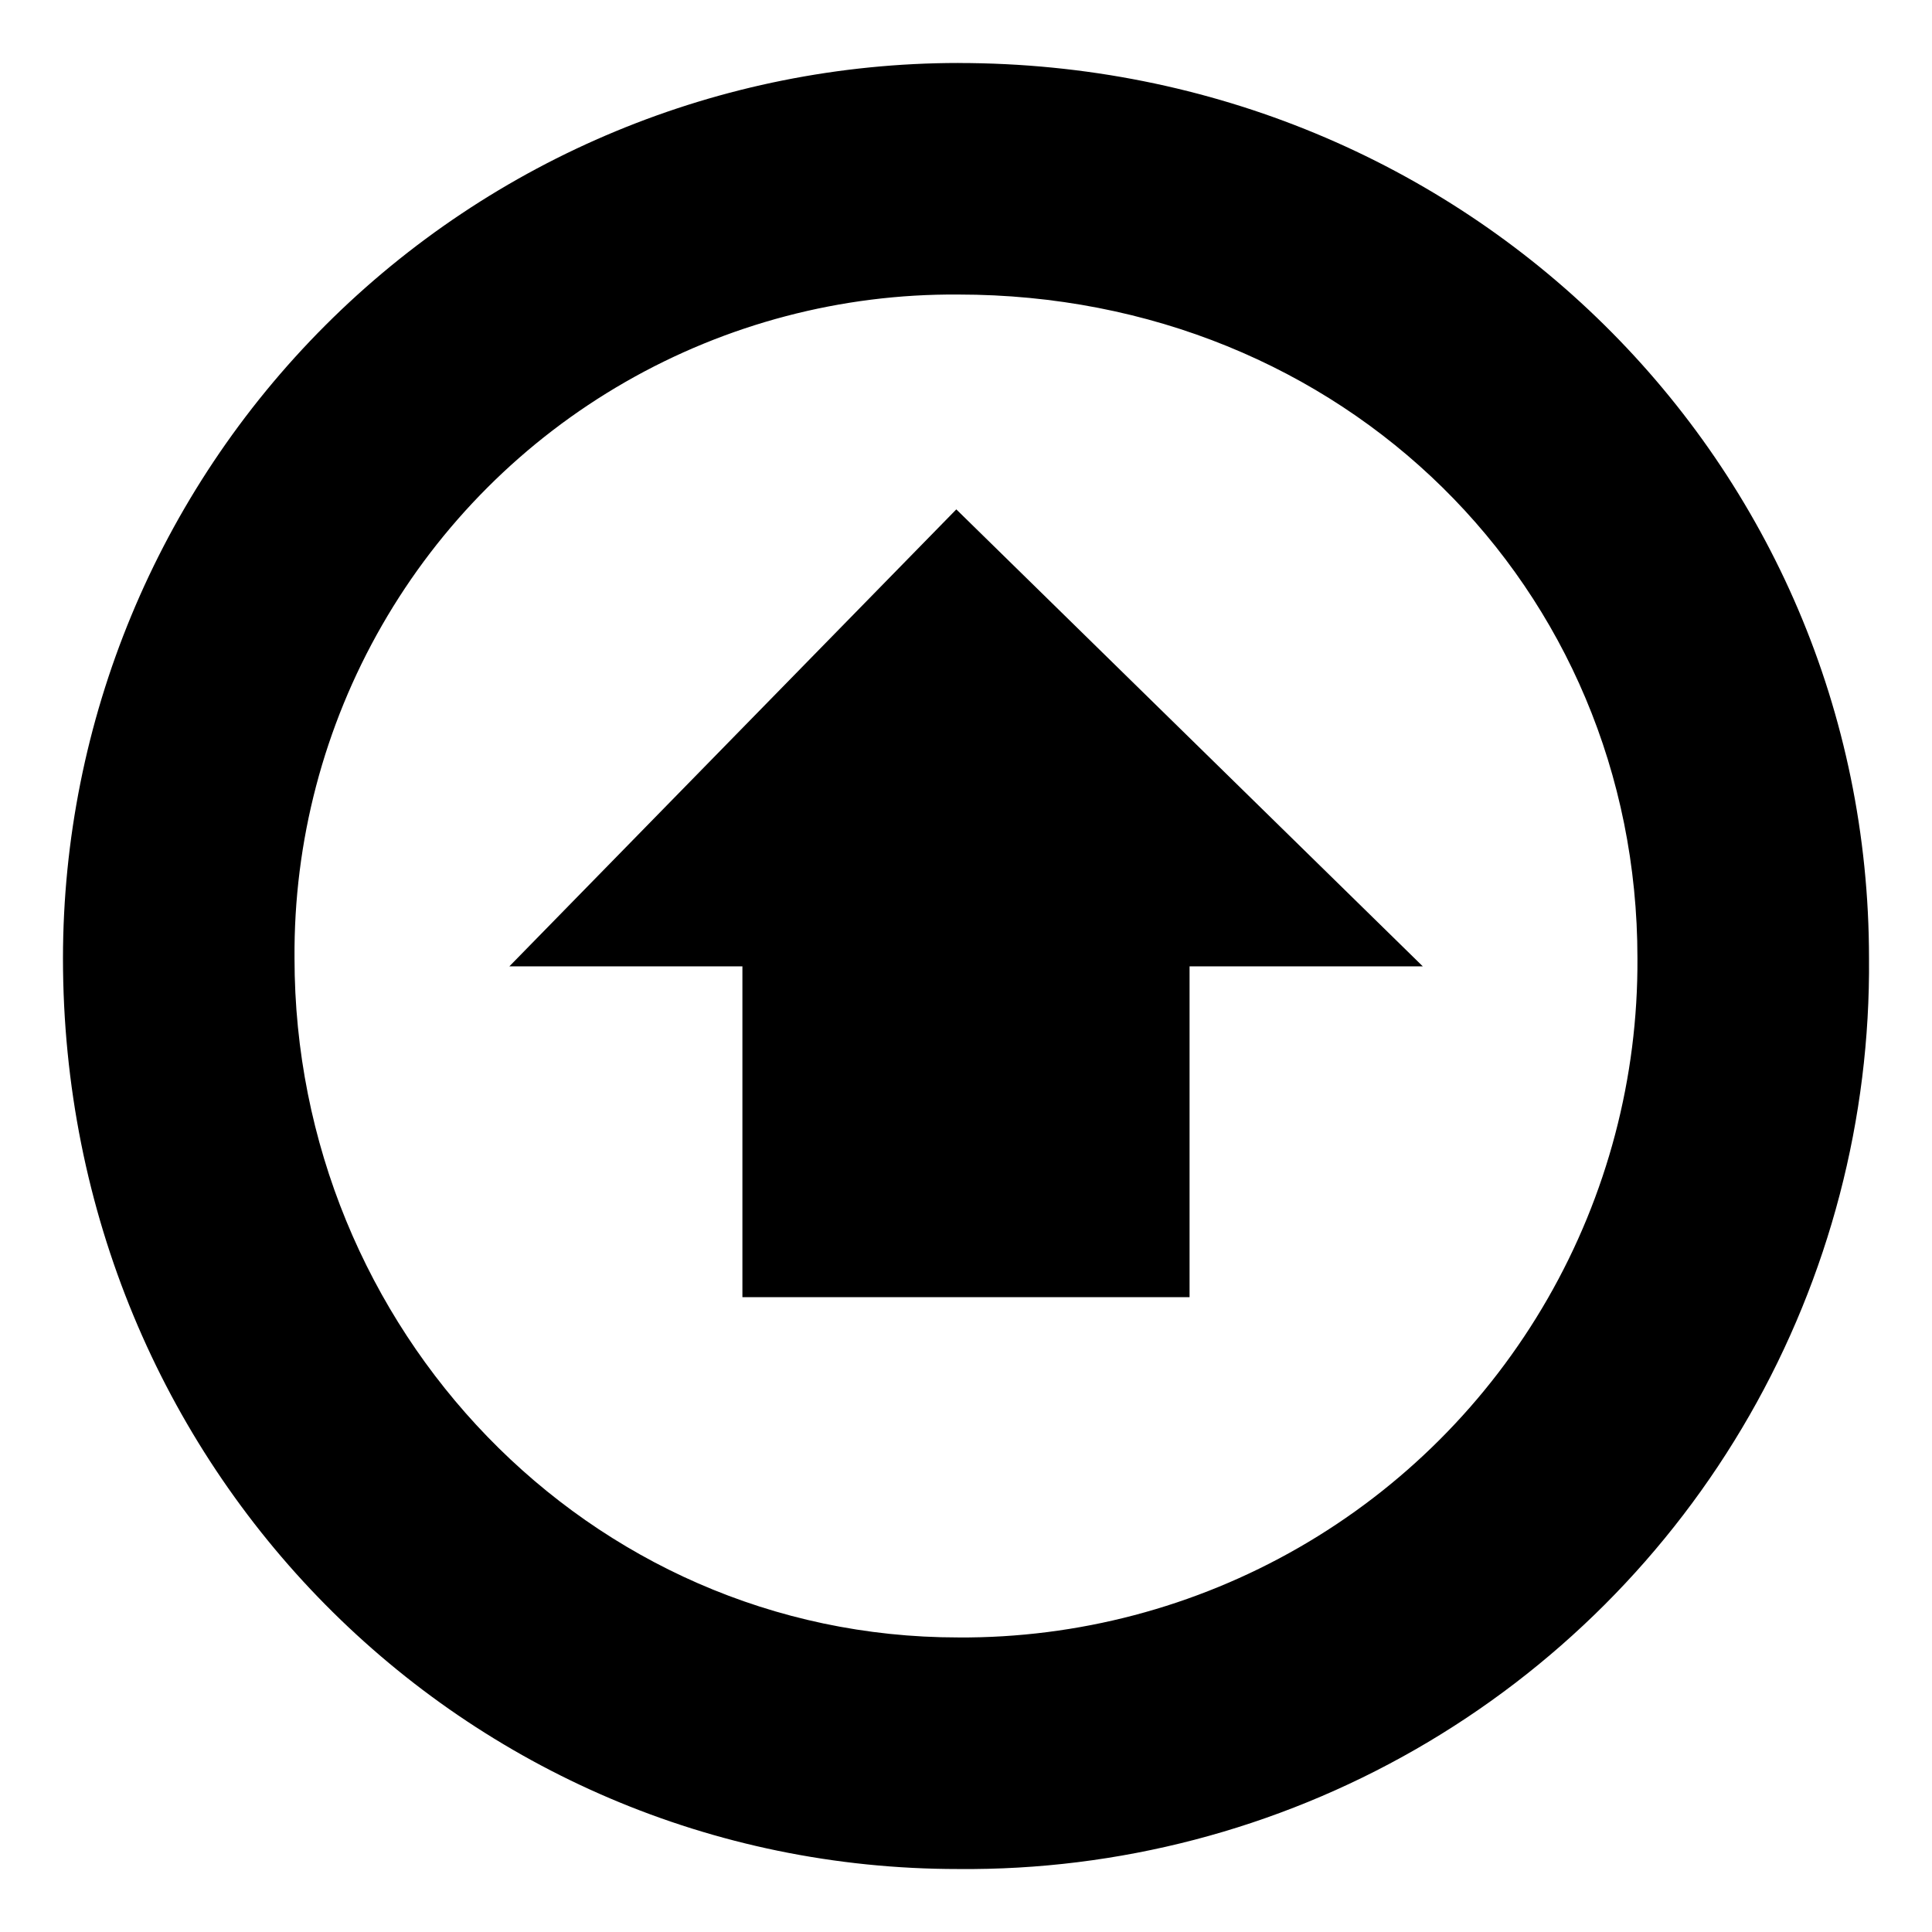 <?xml version="1.0" encoding="UTF-8"?>
<!-- Uploaded to: ICON Repo, www.svgrepo.com, Generator: ICON Repo Mixer Tools -->
<svg fill="#000000" width="800px" height="800px" version="1.1" viewBox="144 144 512 512" xmlns="http://www.w3.org/2000/svg">
 <g fill-rule="evenodd">
  <path d="m278.98 400.1h61.766v87.664h118.5v-87.664h61.816l-123.63-121.11z"/>
  <path d="m397.93 160.69c-62.91 0.043-123.23 25.051-167.71 69.531-44.48 44.484-69.488 104.8-69.531 167.71 0 135.02 106.36 241.38 237.24 241.38h0.004c42.48 0.387 84.297-10.547 121.15-31.676 36.855-21.129 67.418-51.691 88.547-88.547 21.129-36.855 32.062-78.672 31.676-121.15 0-130.99-106.36-237.24-241.38-237.24zm0 417.25c-98.141 0-175.88-81.82-175.88-180.01v0.004c-0.227-30.938 7.773-61.379 23.18-88.211 15.402-26.828 37.66-49.086 64.488-64.488 26.832-15.406 57.273-23.406 88.211-23.18 102.27 0 180.01 77.738 180.01 175.88 0.188 31.652-8.023 62.789-23.797 90.23-15.773 27.445-38.539 50.211-65.984 65.984-27.441 15.773-58.578 23.984-90.23 23.797z"/>
 </g>
</svg>